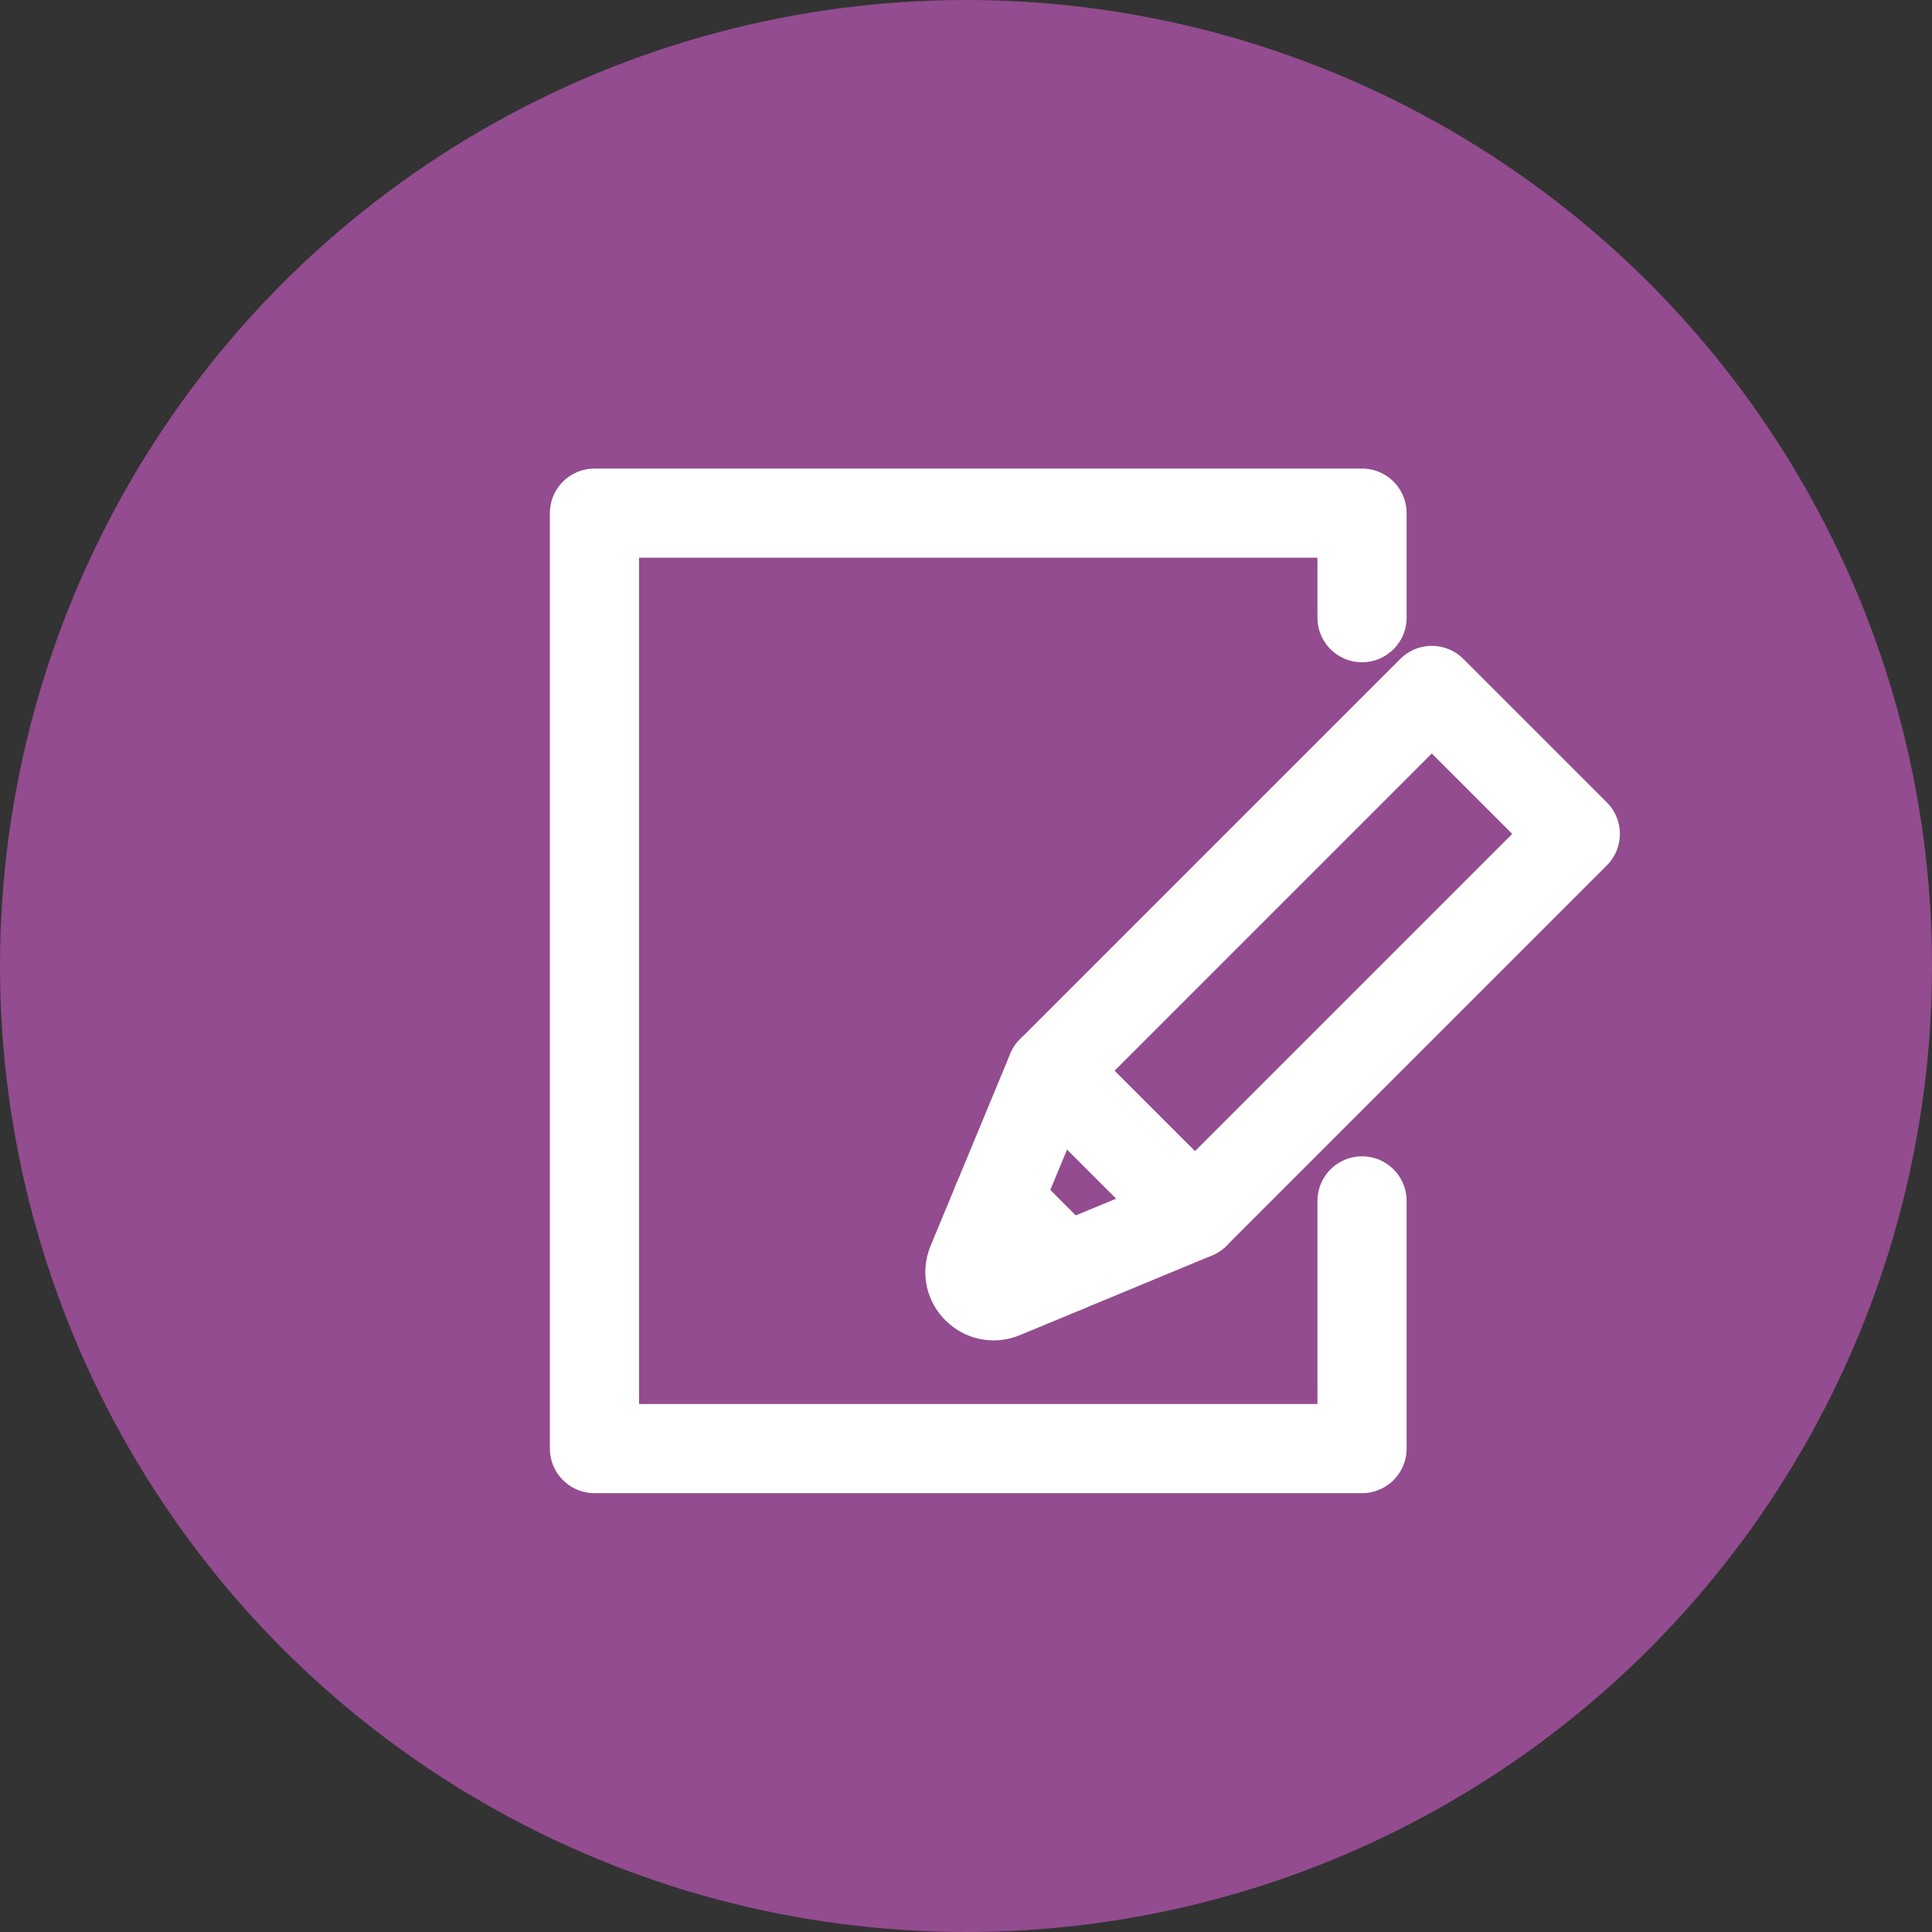 <svg width="65" height="65" viewBox="0 0 65 65" fill="none" xmlns="http://www.w3.org/2000/svg">
<rect x="0" y="0" width="65" height="65" fill="#333333" stroke="none"/>
<circle cx="32.5" cy="32.5" r="32.5" fill="#924C8F"/>
<path d="M45.824 40.403V48.736H20V17.264H45.824V20.781" stroke="white" stroke-width="3" stroke-linecap="round" stroke-linejoin="round"/>
<path d="M52.999 28.055L48.172 23.229L35.375 36.026L40.202 40.852L52.999 28.055Z" stroke="white" stroke-width="3" stroke-linecap="round" stroke-linejoin="round"/>
<path d="M35.838 42.663L33.738 43.534C33.081 43.807 32.421 43.147 32.694 42.49L33.565 40.39L35.837 42.662L35.838 42.663Z" fill="white" stroke="white" stroke-width="3" stroke-linecap="round" stroke-linejoin="round"/>
<path d="M40.203 40.852L35.838 42.663L33.565 40.391L35.375 36.025L40.203 40.852Z" stroke="white" stroke-width="3" stroke-linecap="round" stroke-linejoin="round"/>
</svg>
